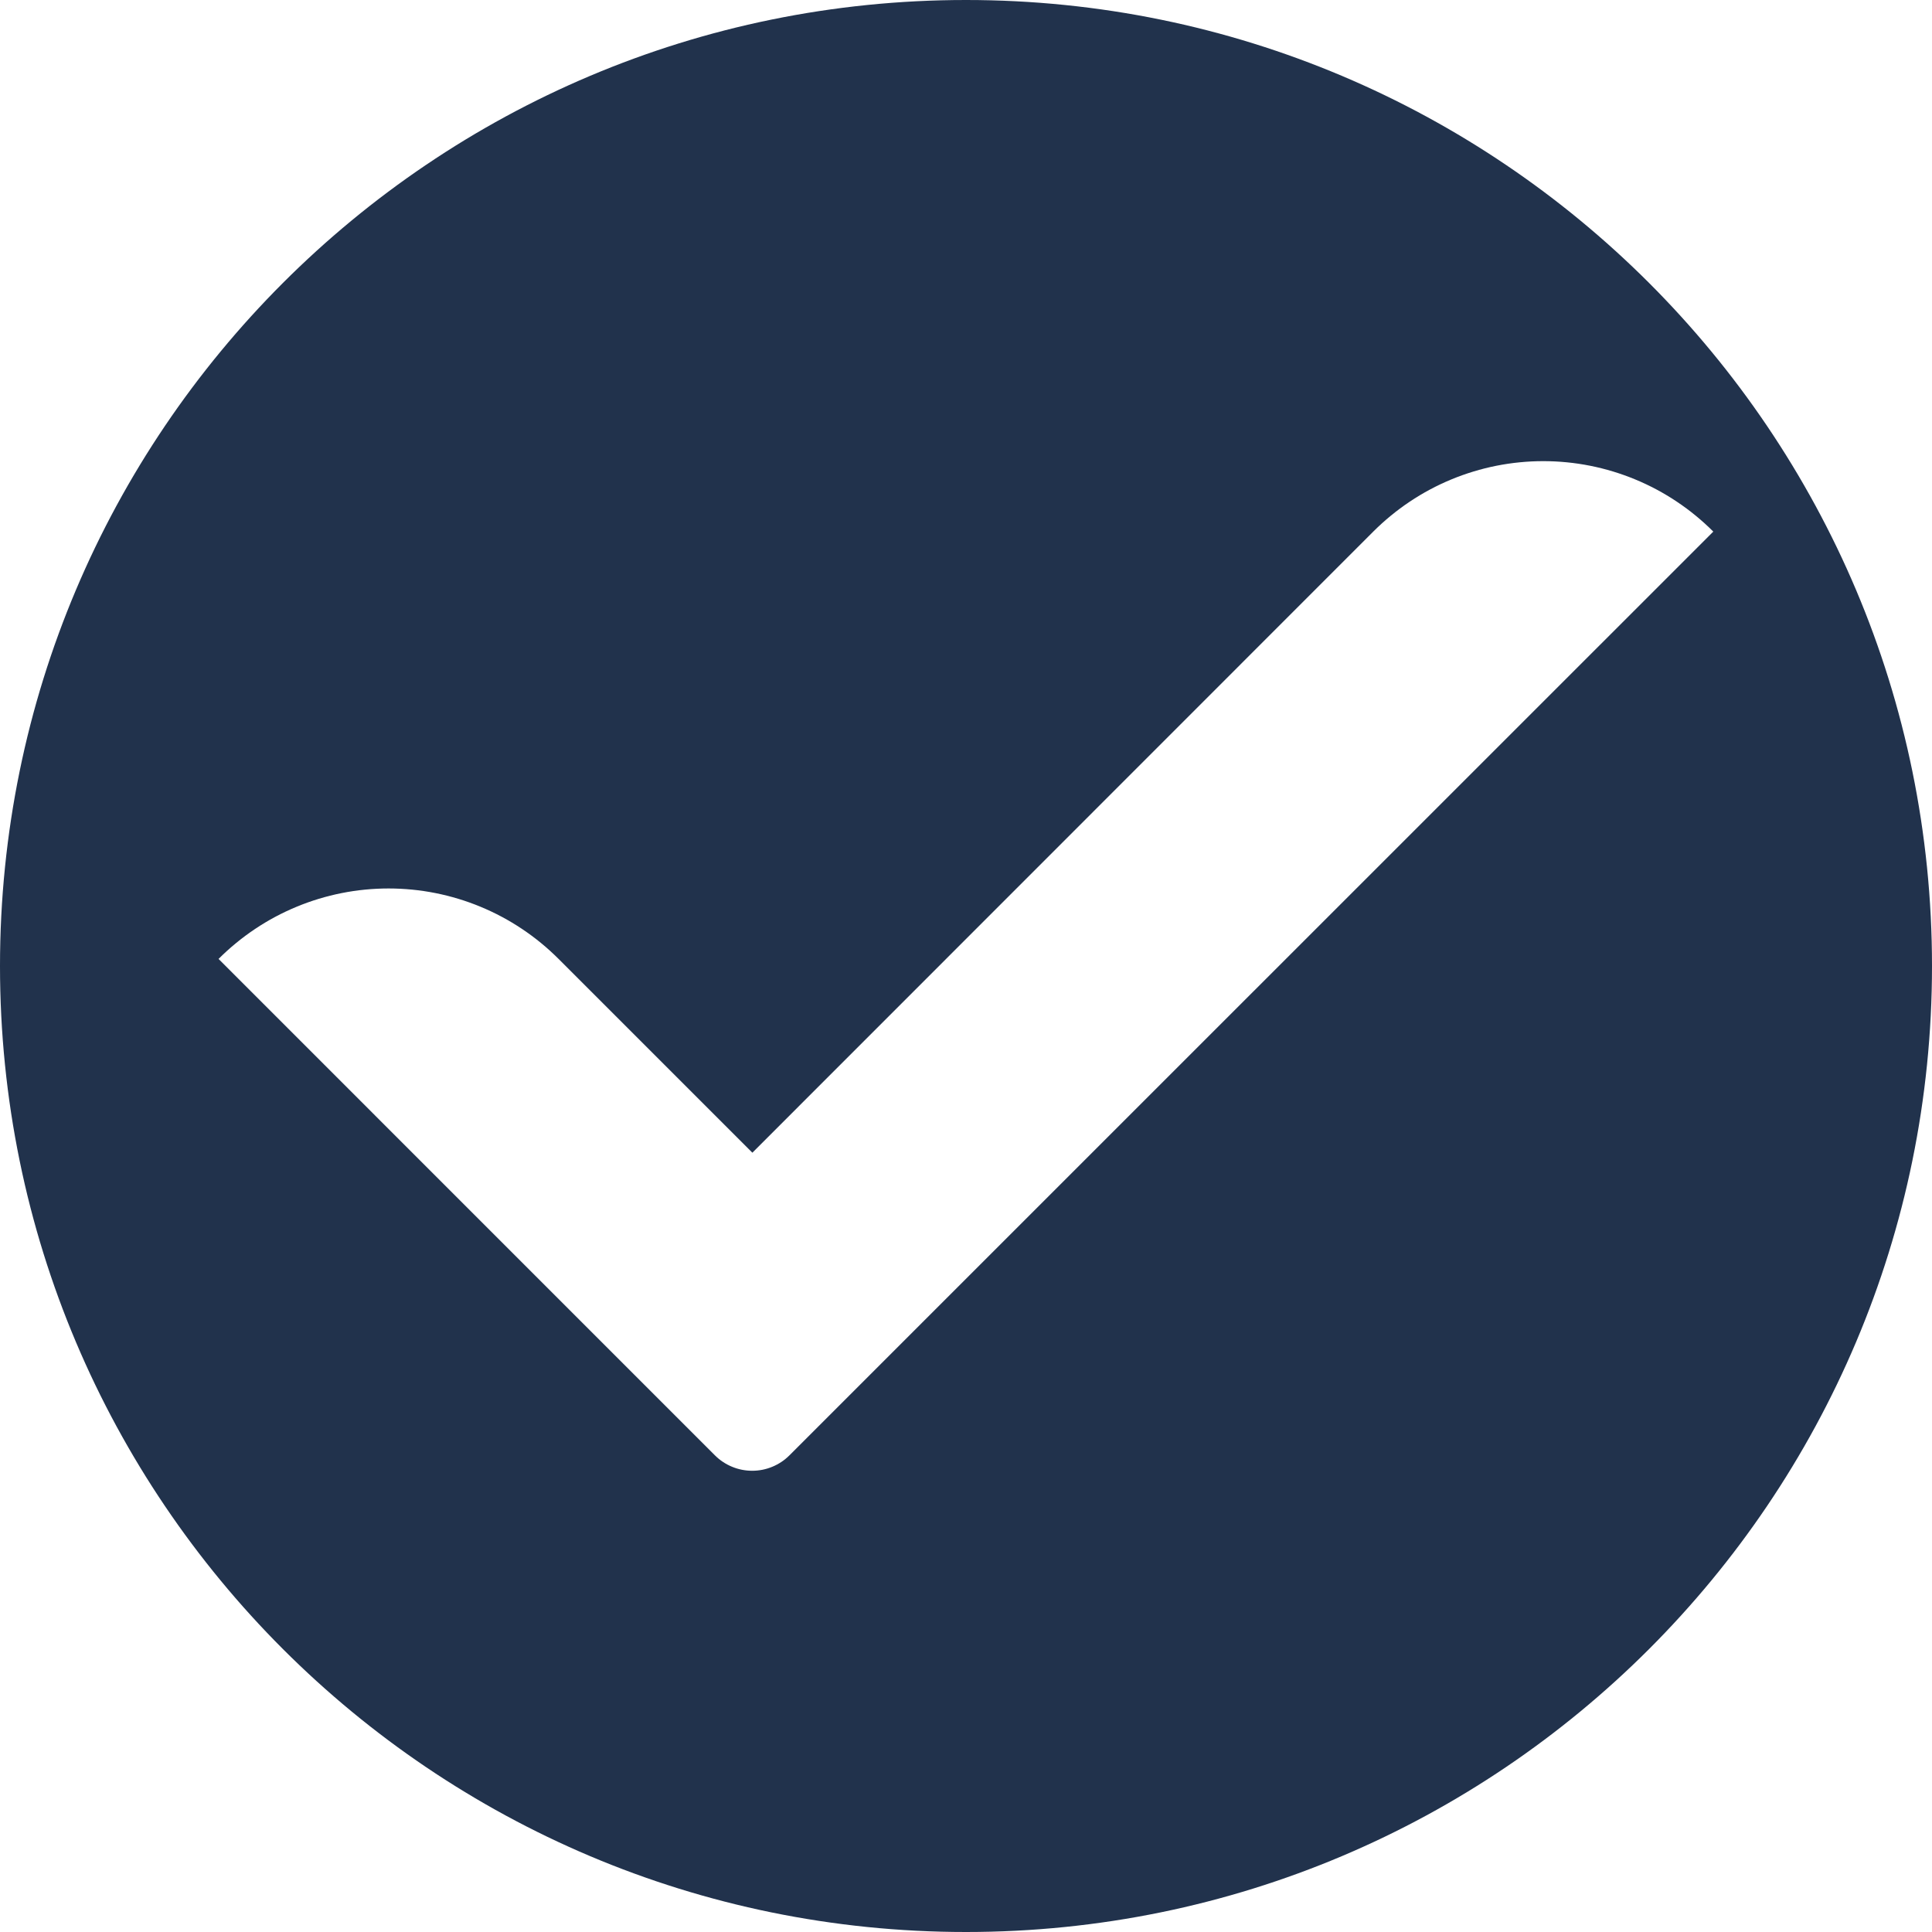 <svg xmlns="http://www.w3.org/2000/svg" xmlns:xlink="http://www.w3.org/1999/xlink" width="512" zoomAndPan="magnify" viewBox="0 0 384 384" height="512" preserveAspectRatio="xMidYMid meet" version="1.0"><path fill="#21324c" d="M 384 192 C 384 298.039 298.039 384 192 384 C 85.961 384 0 298.039 0 192 C 0 85.961 85.961 0 192 0 C 298.039 0 384 85.961 384 192 Z M 149.539 229.109 L 111.023 190.594 C 109.914 189.488 108.758 188.438 107.547 187.445 C 106.34 186.449 105.082 185.52 103.781 184.648 C 102.48 183.777 101.141 182.973 99.758 182.234 C 98.379 181.496 96.965 180.828 95.52 180.23 C 94.074 179.629 92.602 179.102 91.105 178.648 C 89.605 178.195 88.09 177.812 86.555 177.508 C 85.02 177.203 83.473 176.973 81.914 176.82 C 80.355 176.668 78.797 176.59 77.23 176.59 C 75.664 176.59 74.102 176.668 72.547 176.82 C 70.988 176.973 69.441 177.203 67.906 177.508 C 66.371 177.812 64.855 178.195 63.355 178.648 C 61.859 179.102 60.387 179.629 58.941 180.23 C 57.496 180.828 56.082 181.496 54.699 182.234 C 53.32 182.973 51.98 183.777 50.68 184.648 C 49.379 185.52 48.121 186.449 46.914 187.445 C 45.703 188.438 44.543 189.488 43.438 190.594 L 115.723 262.887 L 142.094 289.258 C 142.582 289.746 143.109 290.18 143.684 290.562 C 144.254 290.941 144.859 291.266 145.496 291.527 C 146.129 291.793 146.785 291.988 147.461 292.125 C 148.133 292.258 148.816 292.324 149.504 292.324 C 150.191 292.324 150.871 292.258 151.547 292.125 C 152.219 291.988 152.875 291.793 153.512 291.527 C 154.145 291.266 154.75 290.941 155.32 290.562 C 155.895 290.18 156.422 289.746 156.91 289.258 L 183.281 262.887 L 340.531 105.66 C 339.426 104.555 338.266 103.504 337.059 102.512 C 335.848 101.516 334.594 100.586 333.289 99.715 C 331.988 98.844 330.648 98.039 329.27 97.301 C 327.887 96.562 326.477 95.895 325.027 95.297 C 323.582 94.695 322.109 94.172 320.613 93.715 C 319.113 93.262 317.598 92.879 316.062 92.574 C 314.527 92.27 312.98 92.039 311.426 91.887 C 309.867 91.734 308.305 91.656 306.738 91.656 C 305.176 91.656 303.613 91.734 302.055 91.887 C 300.496 92.039 298.949 92.27 297.414 92.574 C 295.879 92.879 294.363 93.262 292.867 93.715 C 291.367 94.172 289.895 94.695 288.449 95.297 C 287.004 95.895 285.59 96.562 284.211 97.301 C 282.828 98.039 281.488 98.844 280.188 99.715 C 278.887 100.586 277.633 101.516 276.422 102.512 C 275.211 103.504 274.055 104.555 272.945 105.66 Z M 149.539 229.109 " fill-opacity="1" fill-rule="nonzero"/></svg>